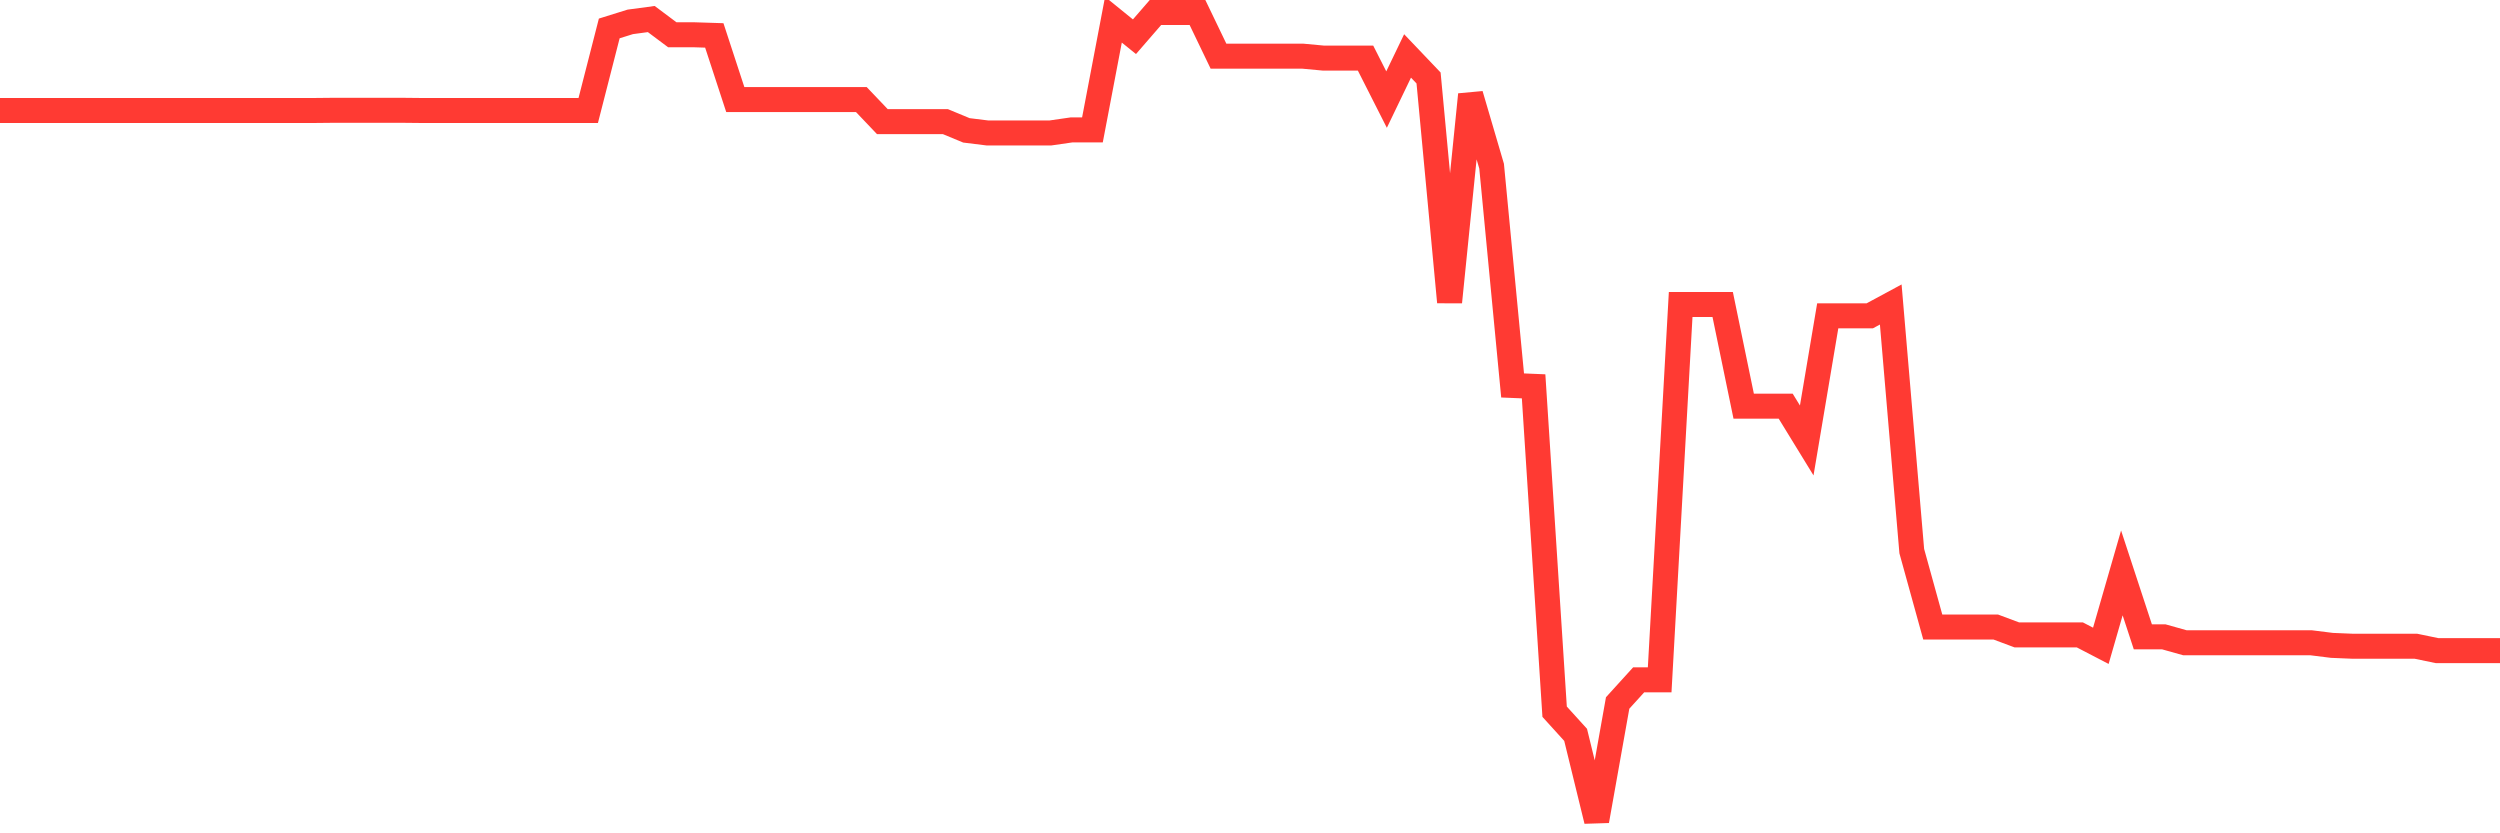 <svg
  xmlns="http://www.w3.org/2000/svg"
  xmlns:xlink="http://www.w3.org/1999/xlink"
  width="120"
  height="40"
  viewBox="0 0 120 40"
  preserveAspectRatio="none"
>
  <polyline
    points="0,5.303 1.008,5.303 2.017,5.303 3.025,5.303 4.034,5.303 5.042,5.303 6.05,5.303 7.059,5.303 8.067,5.303 9.076,5.303 10.084,5.303 11.092,5.303 12.101,5.303 13.109,5.303 14.118,5.303 15.126,5.303 16.134,5.293 17.143,5.293 18.151,5.293 19.16,5.293 20.168,5.303 21.176,5.303 22.185,5.303 23.193,5.303 24.202,5.303 25.21,5.303 26.218,5.303 27.227,5.303 28.235,5.303 29.244,1.365 30.252,1.05 31.261,0.914 32.269,1.668 33.277,1.668 34.286,1.7 35.294,4.78 36.303,4.78 37.311,4.78 38.319,4.78 39.328,4.78 40.336,4.78 41.345,4.78 42.353,5.838 43.361,5.838 44.37,5.838 45.378,5.838 46.387,6.257 47.395,6.382 48.403,6.382 49.412,6.382 50.42,6.382 51.429,6.236 52.437,6.236 53.445,0.946 54.454,1.763 55.462,0.6 56.471,0.6 57.479,0.6 58.487,2.695 59.496,2.695 60.504,2.695 61.513,2.695 62.521,2.695 63.529,2.789 64.538,2.789 65.546,2.789 66.555,4.78 67.563,2.685 68.571,3.743 69.58,14.501 70.588,4.539 71.597,7.975 72.605,18.502 73.613,18.544 74.622,34.162 75.63,35.273 76.639,39.4 77.647,33.743 78.655,32.633 79.664,32.633 80.672,14.616 81.681,14.616 82.689,14.616 83.697,19.497 84.706,19.497 85.714,19.497 86.723,21.142 87.731,15.16 88.739,15.16 89.748,15.16 90.756,14.616 91.765,26.453 92.773,30.098 93.782,30.098 94.79,30.098 95.798,30.098 96.807,30.475 97.815,30.475 98.824,30.475 99.832,30.475 100.84,30.999 101.849,27.5 102.857,30.569 103.866,30.569 104.874,30.852 105.882,30.852 106.891,30.852 107.899,30.852 108.908,30.852 109.916,30.852 110.924,30.852 111.933,30.978 112.941,31.02 113.95,31.02 114.958,31.02 115.966,31.02 116.975,31.229 117.983,31.229 118.992,31.229 120,31.229"
    fill="none"
    stroke="#ff3a33"
    stroke-width="1.2"
  >
  </polyline>
</svg>